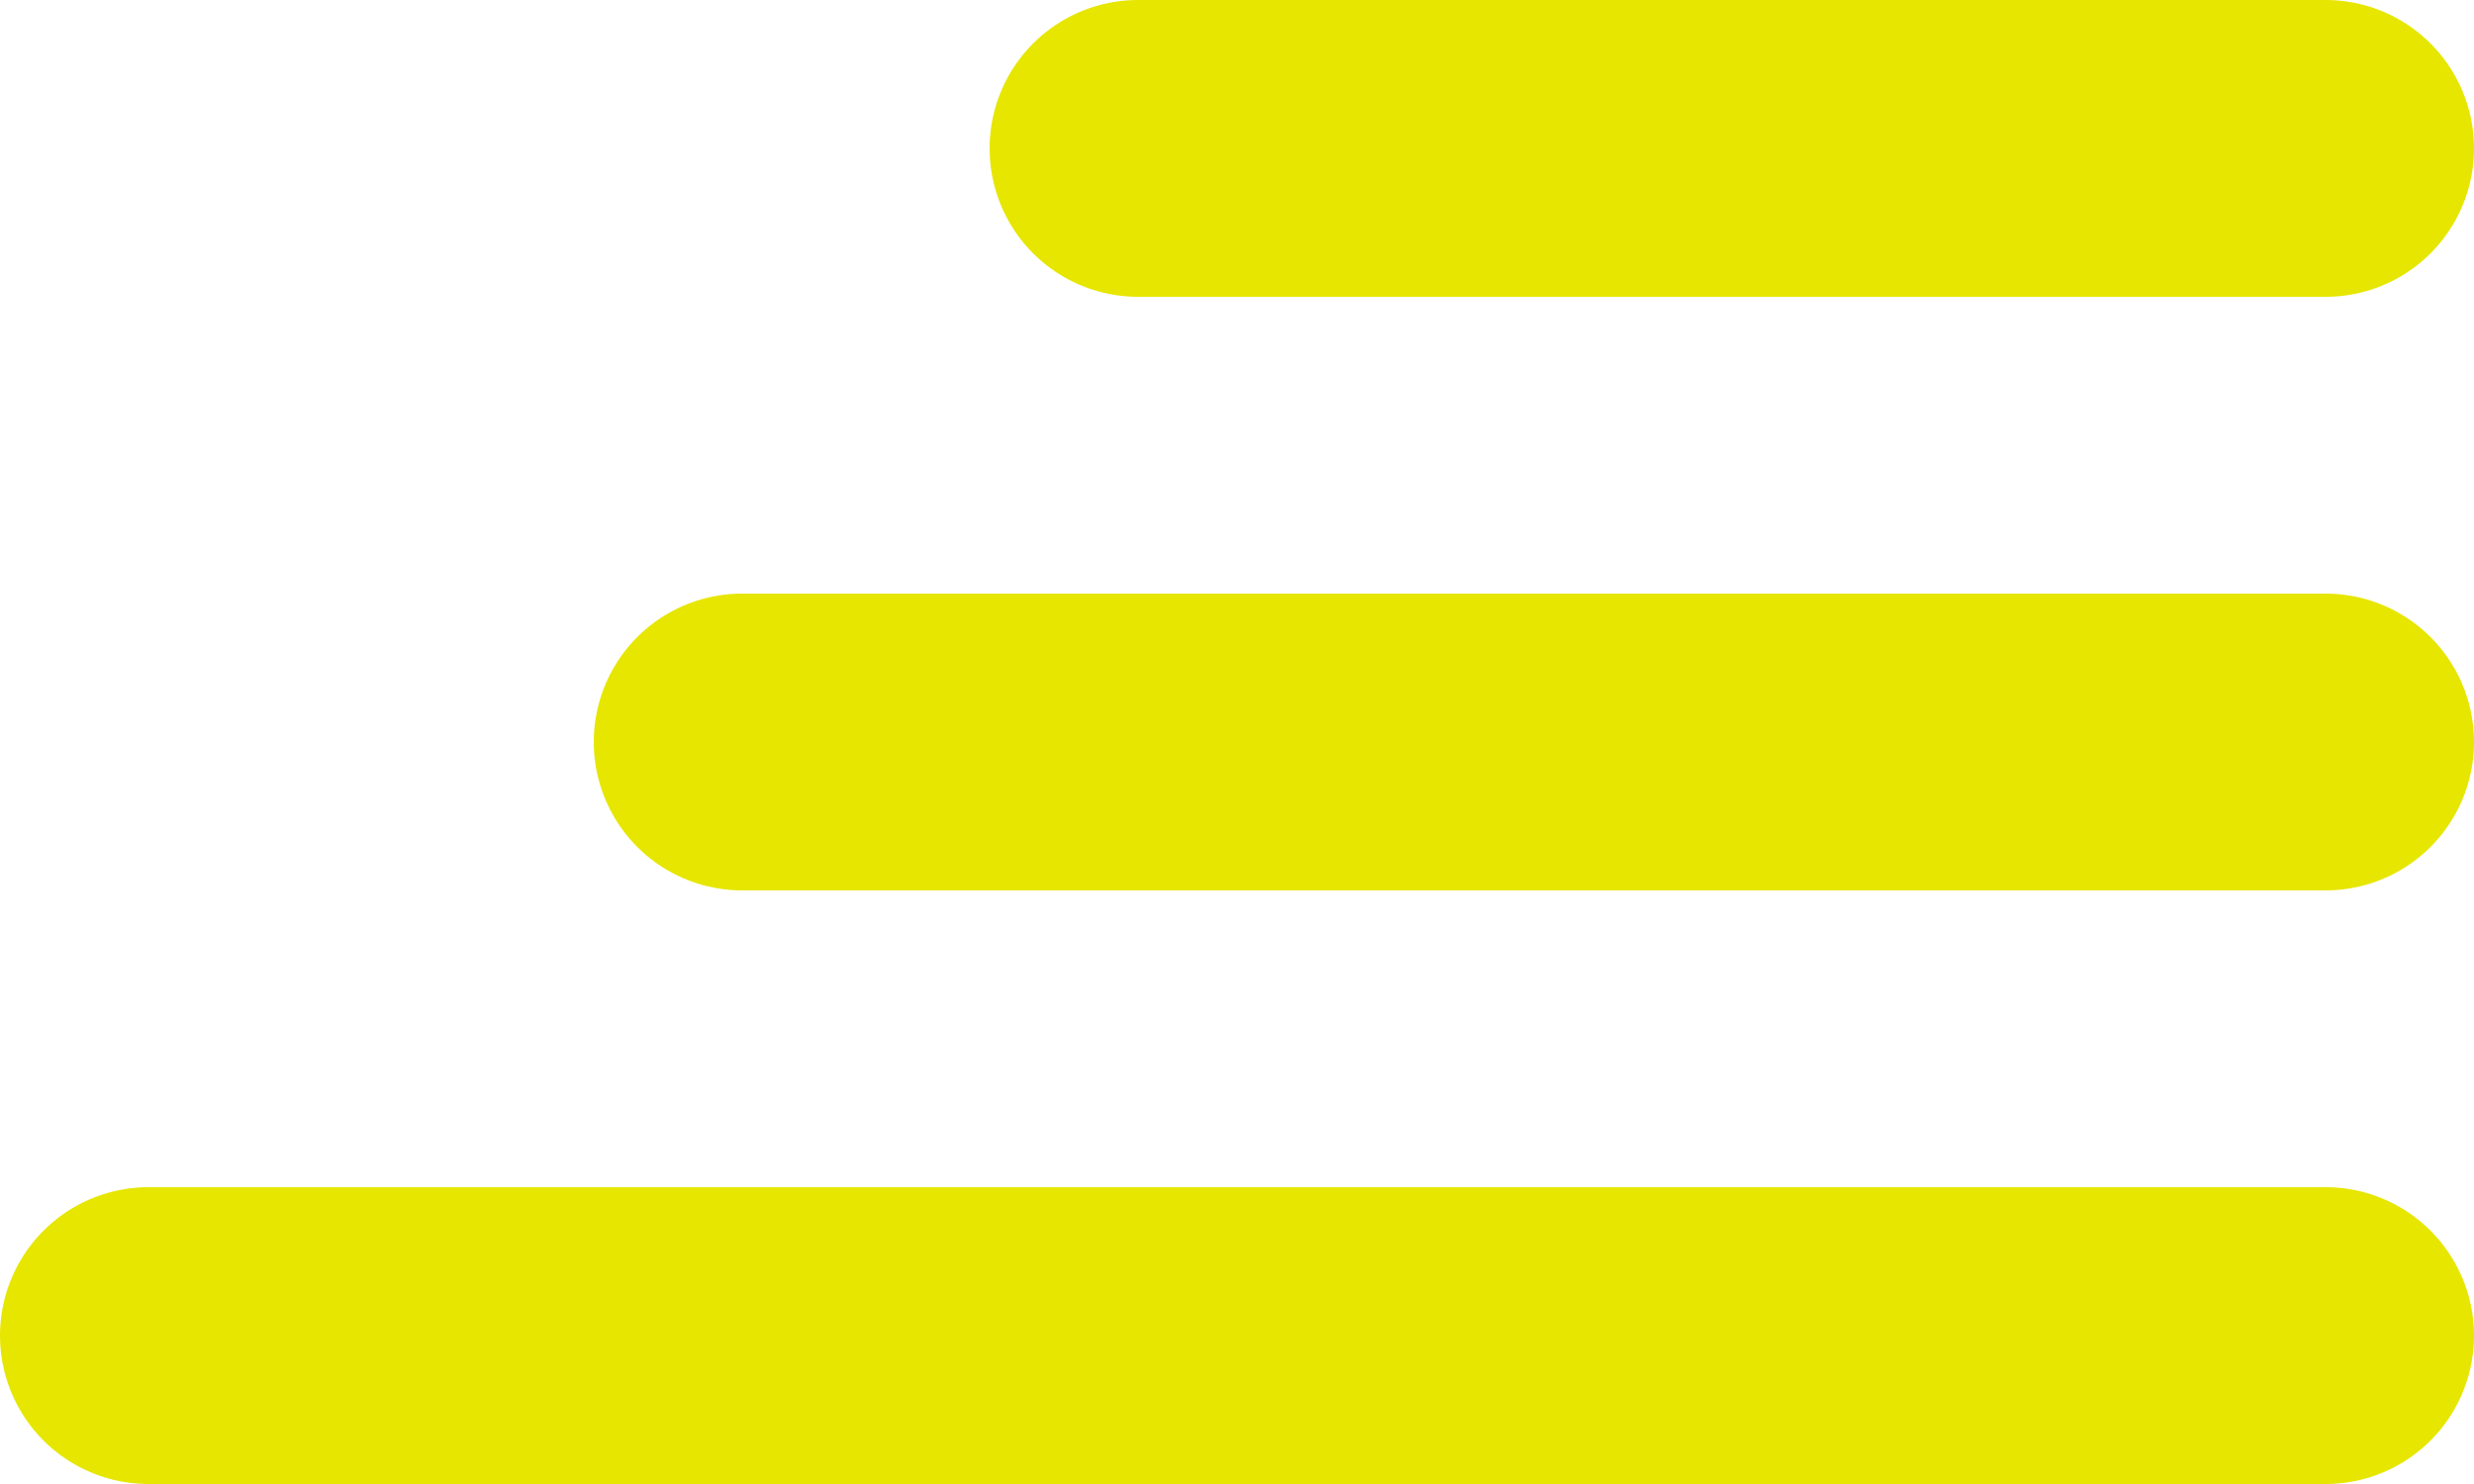 <?xml version="1.0" encoding="utf-8"?>
<!-- Generator: Adobe Illustrator 24.3.0, SVG Export Plug-In . SVG Version: 6.00 Build 0)  -->
<svg version="1.1" id="Vrstva_1" xmlns="http://www.w3.org/2000/svg" xmlns:xlink="http://www.w3.org/1999/xlink" x="0px" y="0px"
	 viewBox="0 0 25 15" style="enable-background:new 0 0 25 15;" xml:space="preserve">
<style type="text/css">
	.st0{fill:none;stroke:#E6E600;stroke-width:3;stroke-linecap:round;}
</style>
<g id="burger" transform="translate(-47.5 -91.5)">
	<path id="Path_55" class="st0" d="M59,93h12"/>
	<path id="Path_56" class="st0" d="M55,99h16"/>
	<path id="Path_57" class="st0" d="M49,105h22"/>
</g>
</svg>
